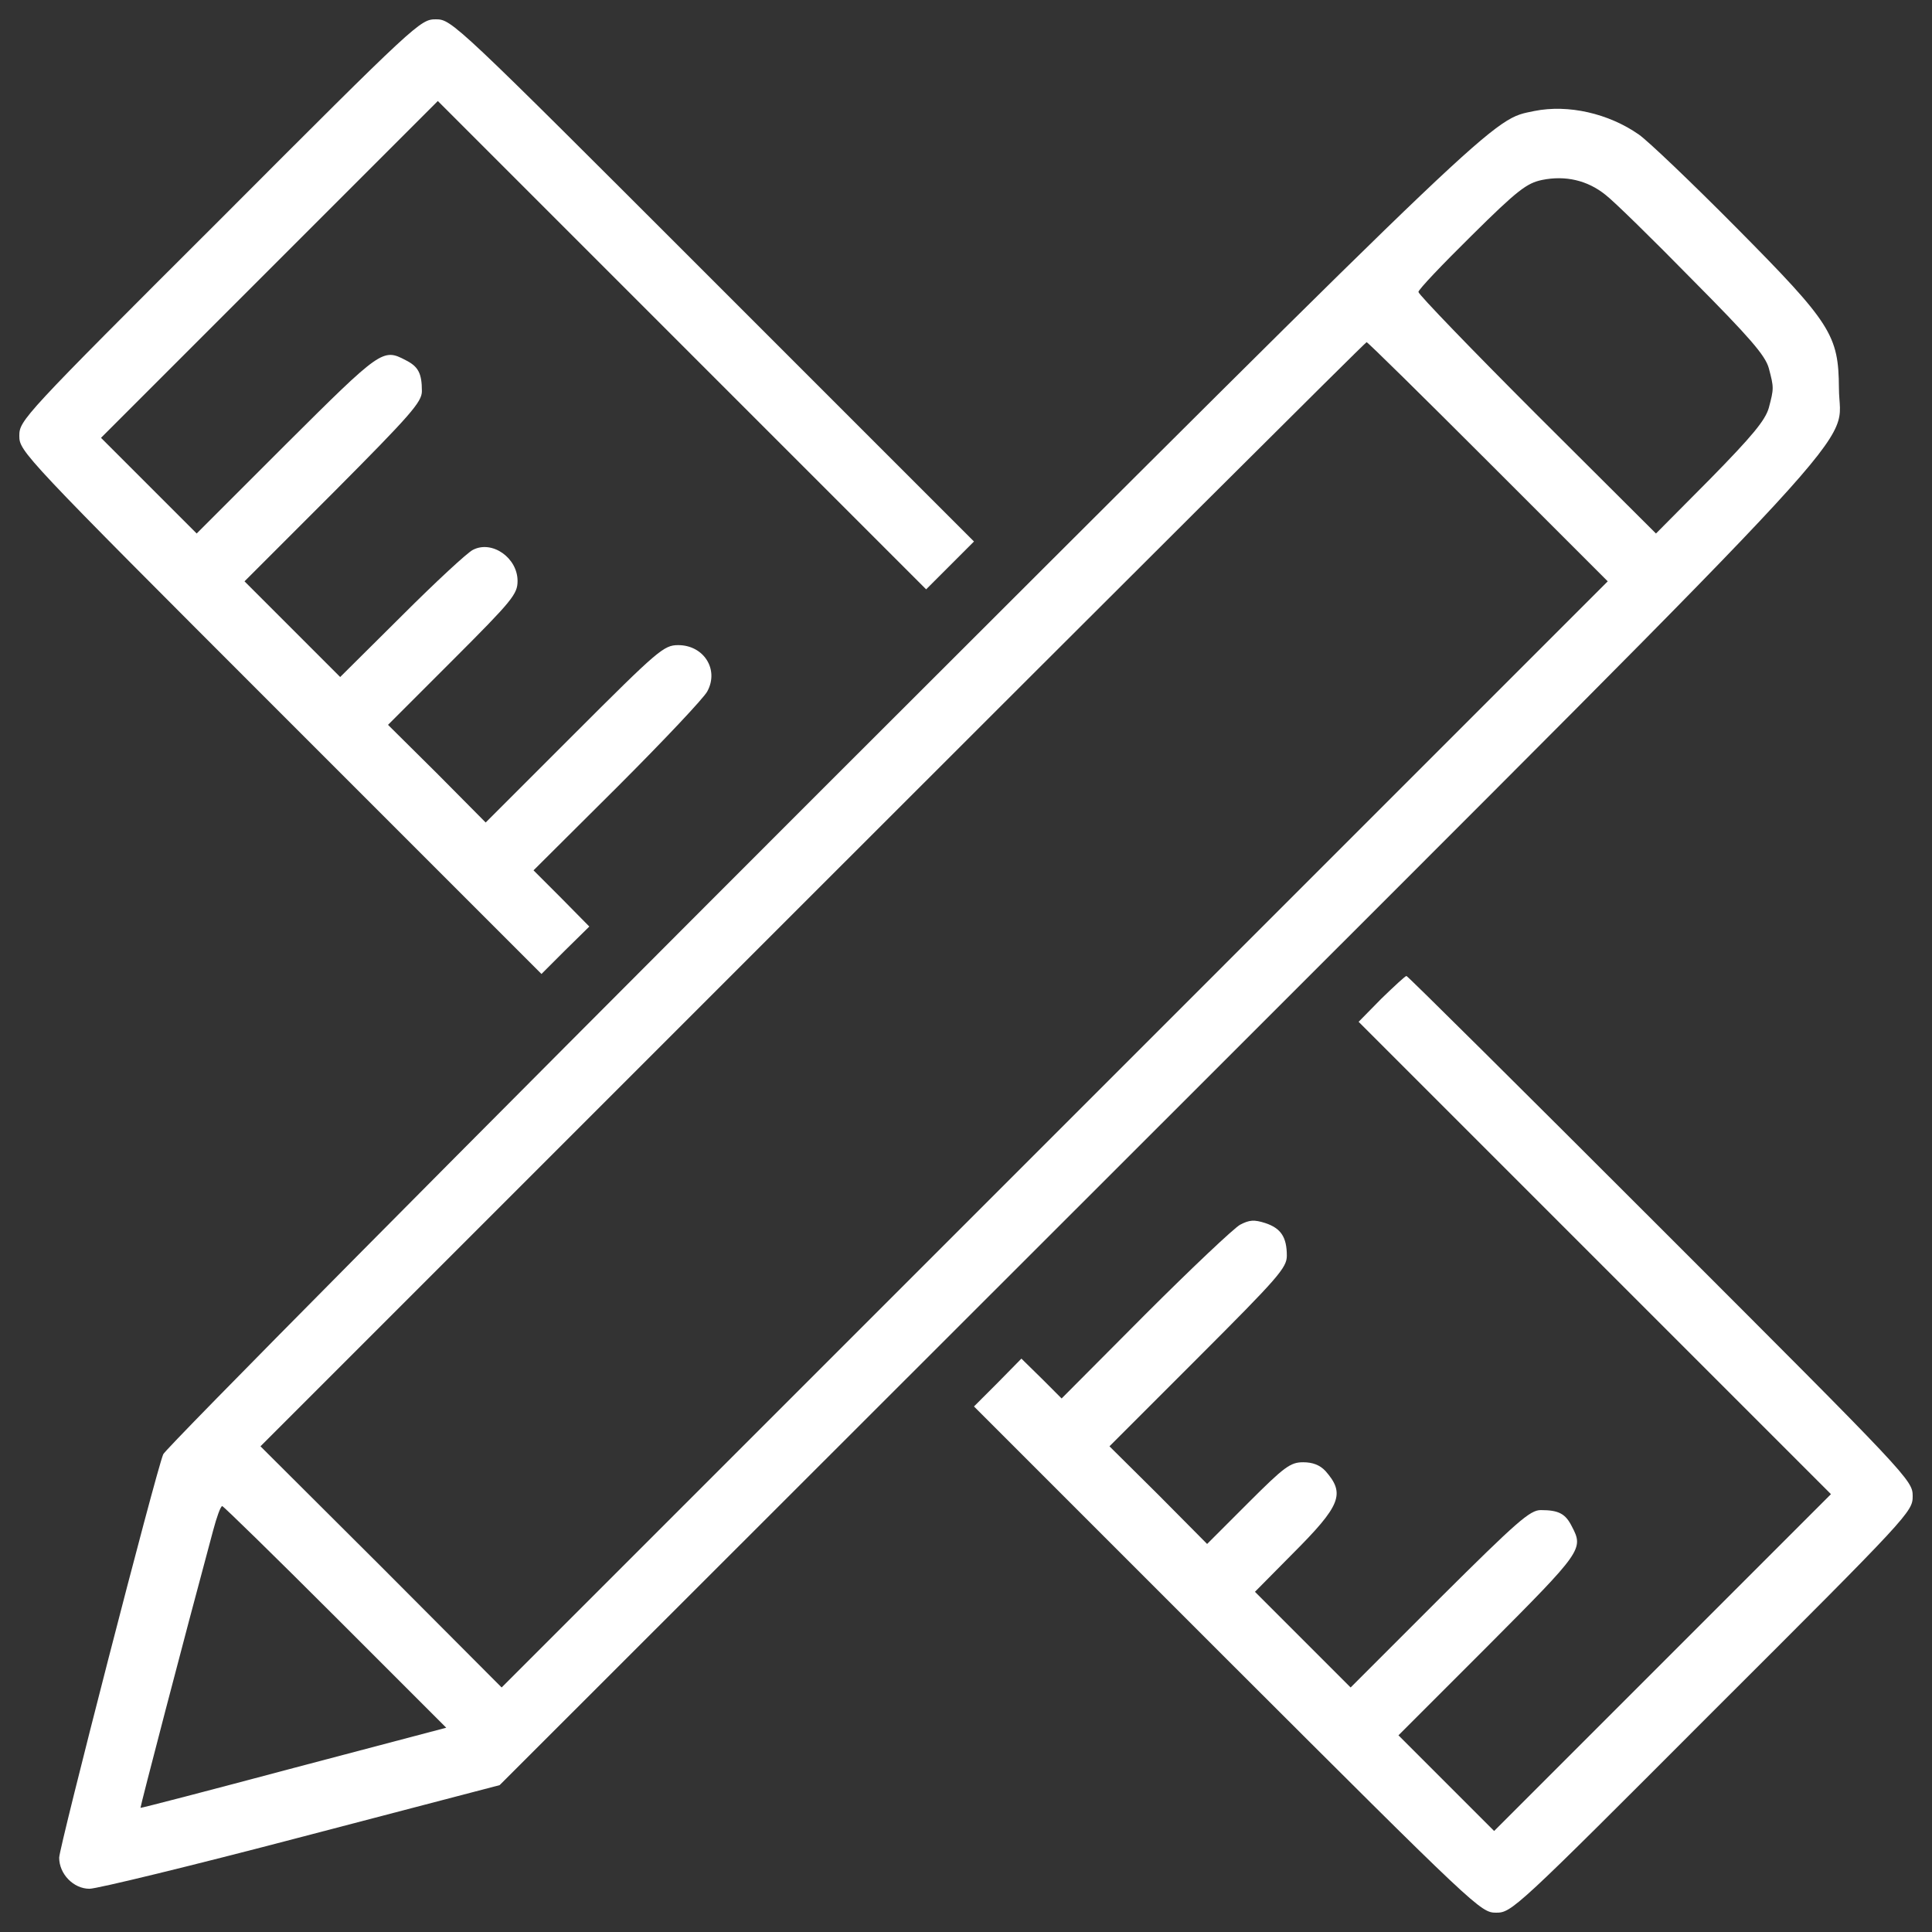 <?xml version="1.0" encoding="utf-8"?>
<!-- Svg Vector Icons : http://www.onlinewebfonts.com/icon -->
<!DOCTYPE svg PUBLIC "-//W3C//DTD SVG 1.1//EN" "http://www.w3.org/Graphics/SVG/1.1/DTD/svg11.dtd">
<svg width="32" height="32" version="1.1" style="fill:#ffffff" xmlns="http://www.w3.org/2000/svg" xmlns:xlink="http://www.w3.org/1999/xlink" x="0px" y="0px" viewBox="0 0 1000 1000" enable-background="new 0 0 1000 1000" xml:space="preserve">
<rect x="0" y="0" width="1000" height="1000" fill="#333333" stroke="none"/>
<g><g transform="translate(0,511) scale(0.1,-0.1)"><path d="M1137.8,3972.2C116.5,2953,100,2934.5,100,2854c0-80.5,16.5-99,1351.4-1433.9L2802.7,68.7l123.8,123.8l123.8,121.7l-144.4,146.5l-144.4,144.4l435.3,433.3c239.3,239.3,447.7,460.1,464.2,493.1c61.9,113.5-18.6,239.3-150.6,239.3c-74.3,0-103.2-24.8-536.4-458l-460.1-460.1l-251.7,253.8l-253.8,251.7l336.3,336.3c307.4,307.4,334.2,340.4,334.2,408.5c0,119.7-132,212.5-231.1,160.9c-26.8-12.4-191.9-165.1-367.2-340.4l-319.8-317.7l-247.6,247.6l-247.6,247.6l460.1,460.1c400.3,402.3,458,468.3,458,524.1c0,92.8-18.6,127.9-84.6,160.9c-117.6,61.9-127.9,53.6-616.9-433.3l-464.2-464.2l-247.6,247.6l-247.6,247.6l872.7,872.7l870.7,870.7L3531,3322.3l1262.7-1262.7l123.8,123.8l123.8,123.8L3689.9,3658.6C2353,4995.6,2338.5,5010,2256,5010C2175.5,5010,2159,4995.6,1137.8,3972.2z"/><path d="M7942,4535.5c-222.8-47.4-117.6,53.6-3678.6-3503.2C2394.2-837,855.1-2388.5,844.8-2417.4c-39.2-94.9-538.5-2034.3-538.5-2087.9c0-84.6,74.3-160.9,156.8-160.9c39.2,0,532.3,119.7,1097.6,268.2l1025.4,268.2l3400.1,3398c3827.1,3827.1,3532.1,3507.4,3532.1,3833.3c-2.1,274.4-39.2,334.2-532.3,831.5c-229,231.1-456,447.7-503.4,480.7C8325.8,4523.1,8117.4,4570.6,7942,4535.5z M8309.3,4102.2c41.3-31,243.4-229,447.7-437.4c301.2-303.3,379.6-394.1,398.2-460.1c26.8-101.1,26.8-105.2,0-206.3c-18.6-64-84.6-144.4-303.3-367.2l-280.6-282.7l-614.8,612.8c-338.3,338.4-614.8,625.1-614.8,637.5c0,12.4,123.8,142.4,274.4,290.9c239.3,237.3,286.8,272.3,365.2,288.8C8103,4203.3,8216.5,4176.5,8309.3,4102.2z M7702.7,2719.9l618.9-618.9L5458-762.7L2596.4-3624.3l-623.1,625.1l-625.1,623.1L4205.7,481.4c1572.1,1572.1,2861.6,2857.5,2867.8,2857.5C7079.7,3338.8,7362.3,3060.3,7702.7,2719.9z M1736.1-3259.1l573.6-573.6l-790.2-208.4c-433.3-115.5-790.2-208.4-792.3-206.3c-2.1,4.1,220.8,860.3,375.5,1433.9c18.6,70.2,39.2,127.9,47.5,127.9C1156.3-2685.6,1420.4-2943.5,1736.1-3259.1z"/><path d="M7149.8-59.2l-117.6-119.7l1221.4-1221.4L9477-2623.7l-870.7-870.7l-872.7-872.7l-247.6,247.6l-247.6,247.6l464.2,464.2c486.9,489,495.2,499.3,433.3,616.9c-33,66-68.1,84.6-160.9,84.6c-55.7,0-121.7-57.8-524.1-458l-460.1-460.1l-247.6,247.6l-247.6,247.6l193.9,196c251.7,251.7,274.4,311.5,171.2,429.1c-28.9,30.9-66,45.4-115.5,45.4c-66,0-97-22.7-284.7-210.4l-212.5-212.5l-251.7,253.8l-253.8,251.7l460.1,460.1c412.6,412.6,458,464.2,458,526.1c0,97-30.9,142.4-111.4,169.2c-57.8,18.6-82.5,16.5-130-8.3c-31-16.5-251.7-224.9-491-464.2l-433.3-435.3L5392-2025.4l-105.2,103.2L5165.1-2046l-123.8-123.8l1310.1-1310.1C7645-4771.4,7663.5-4790,7744-4790c80.5,0,99,16.5,1118.2,1037.8C9885.6-2731,9900-2714.5,9900-2634c0,82.5-16.5,99-1306,1388.5C7878.1-529.6,7286,58.4,7279.8,58.4C7273.6,58.4,7215.8,4.8,7149.8-59.2z"/></g></g>
</svg>